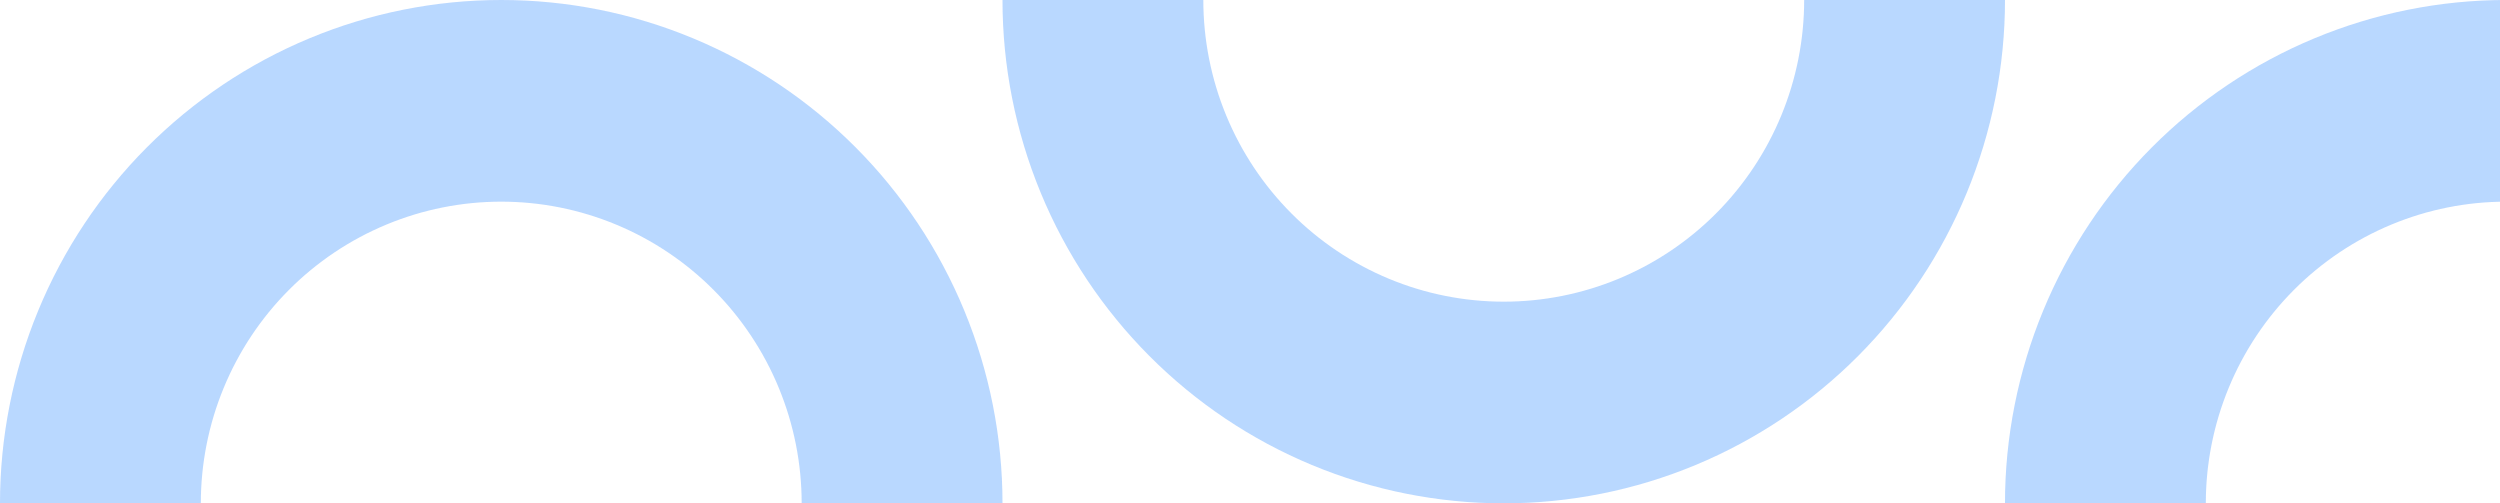 <svg width="601" height="121" viewBox="0 0 601 121" fill="none" xmlns="http://www.w3.org/2000/svg">
<g opacity="0.72">
<path opacity="0.5" d="M723 121C723 105.11 719.883 89.376 713.827 74.695C707.772 60.015 698.896 46.676 687.706 35.44C676.517 24.204 663.233 15.291 648.613 9.211C633.994 3.13 618.324 0 602.5 0C586.676 0 571.006 3.13 556.387 9.211C541.767 15.291 528.483 24.204 517.294 35.44C506.104 46.676 497.228 60.015 491.173 74.695C485.117 89.376 482 105.11 482 121H530.278C530.278 111.476 532.146 102.046 535.776 93.247C539.405 84.448 544.725 76.454 551.431 69.719C558.138 62.985 566.099 57.643 574.862 53.999C583.624 50.354 593.016 48.478 602.5 48.478C611.984 48.478 621.376 50.354 630.138 53.999C638.901 57.643 646.862 62.985 653.569 69.719C660.275 76.454 665.595 84.448 669.224 93.247C672.854 102.046 674.722 111.476 674.722 121H723Z" fill="#3E92FF"/>
<path opacity="0.5" d="M482 0C482 15.89 478.883 31.624 472.827 46.305C466.772 60.985 457.896 74.324 446.706 85.56C435.517 96.796 422.233 105.709 407.613 111.789C392.994 117.87 377.324 121 361.5 121C345.676 121 330.006 117.87 315.387 111.789C300.767 105.709 287.483 96.796 276.294 85.56C265.104 74.324 256.228 60.985 250.173 46.305C244.117 31.624 241 15.89 241 -7.62939e-06H289.278C289.278 9.524 291.146 18.954 294.776 27.753C298.405 36.552 303.725 44.546 310.431 51.281C317.138 58.015 325.099 63.357 333.862 67.001C342.624 70.646 352.016 72.522 361.5 72.522C370.984 72.522 380.376 70.646 389.138 67.001C397.901 63.357 405.862 58.015 412.569 51.281C419.275 44.546 424.595 36.552 428.224 27.753C431.854 18.954 433.722 9.524 433.722 0H482Z" fill="#3E92FF"/>
<path opacity="0.5" d="M241 121C241 105.11 237.883 89.376 231.827 74.695C225.772 60.015 216.896 46.676 205.706 35.44C194.517 24.204 181.233 15.291 166.613 9.211C151.994 3.13 136.324 0 120.5 0C104.676 0 89.006 3.13 74.387 9.211C59.767 15.291 46.483 24.204 35.294 35.44C24.104 46.676 15.228 60.015 9.173 74.695C3.117 89.376 -1.3834e-06 105.11 0 121H48.278C48.278 111.476 50.146 102.046 53.776 93.247C57.405 84.448 62.725 76.454 69.431 69.719C76.138 62.985 84.099 57.643 92.862 53.999C101.624 50.354 111.016 48.478 120.5 48.478C129.984 48.478 139.376 50.354 148.138 53.999C156.901 57.643 164.862 62.985 171.569 69.719C178.275 76.454 183.595 84.448 187.224 93.247C190.854 102.046 192.722 111.476 192.722 121H241Z" fill="#3E92FF"/>
</g>
</svg>
